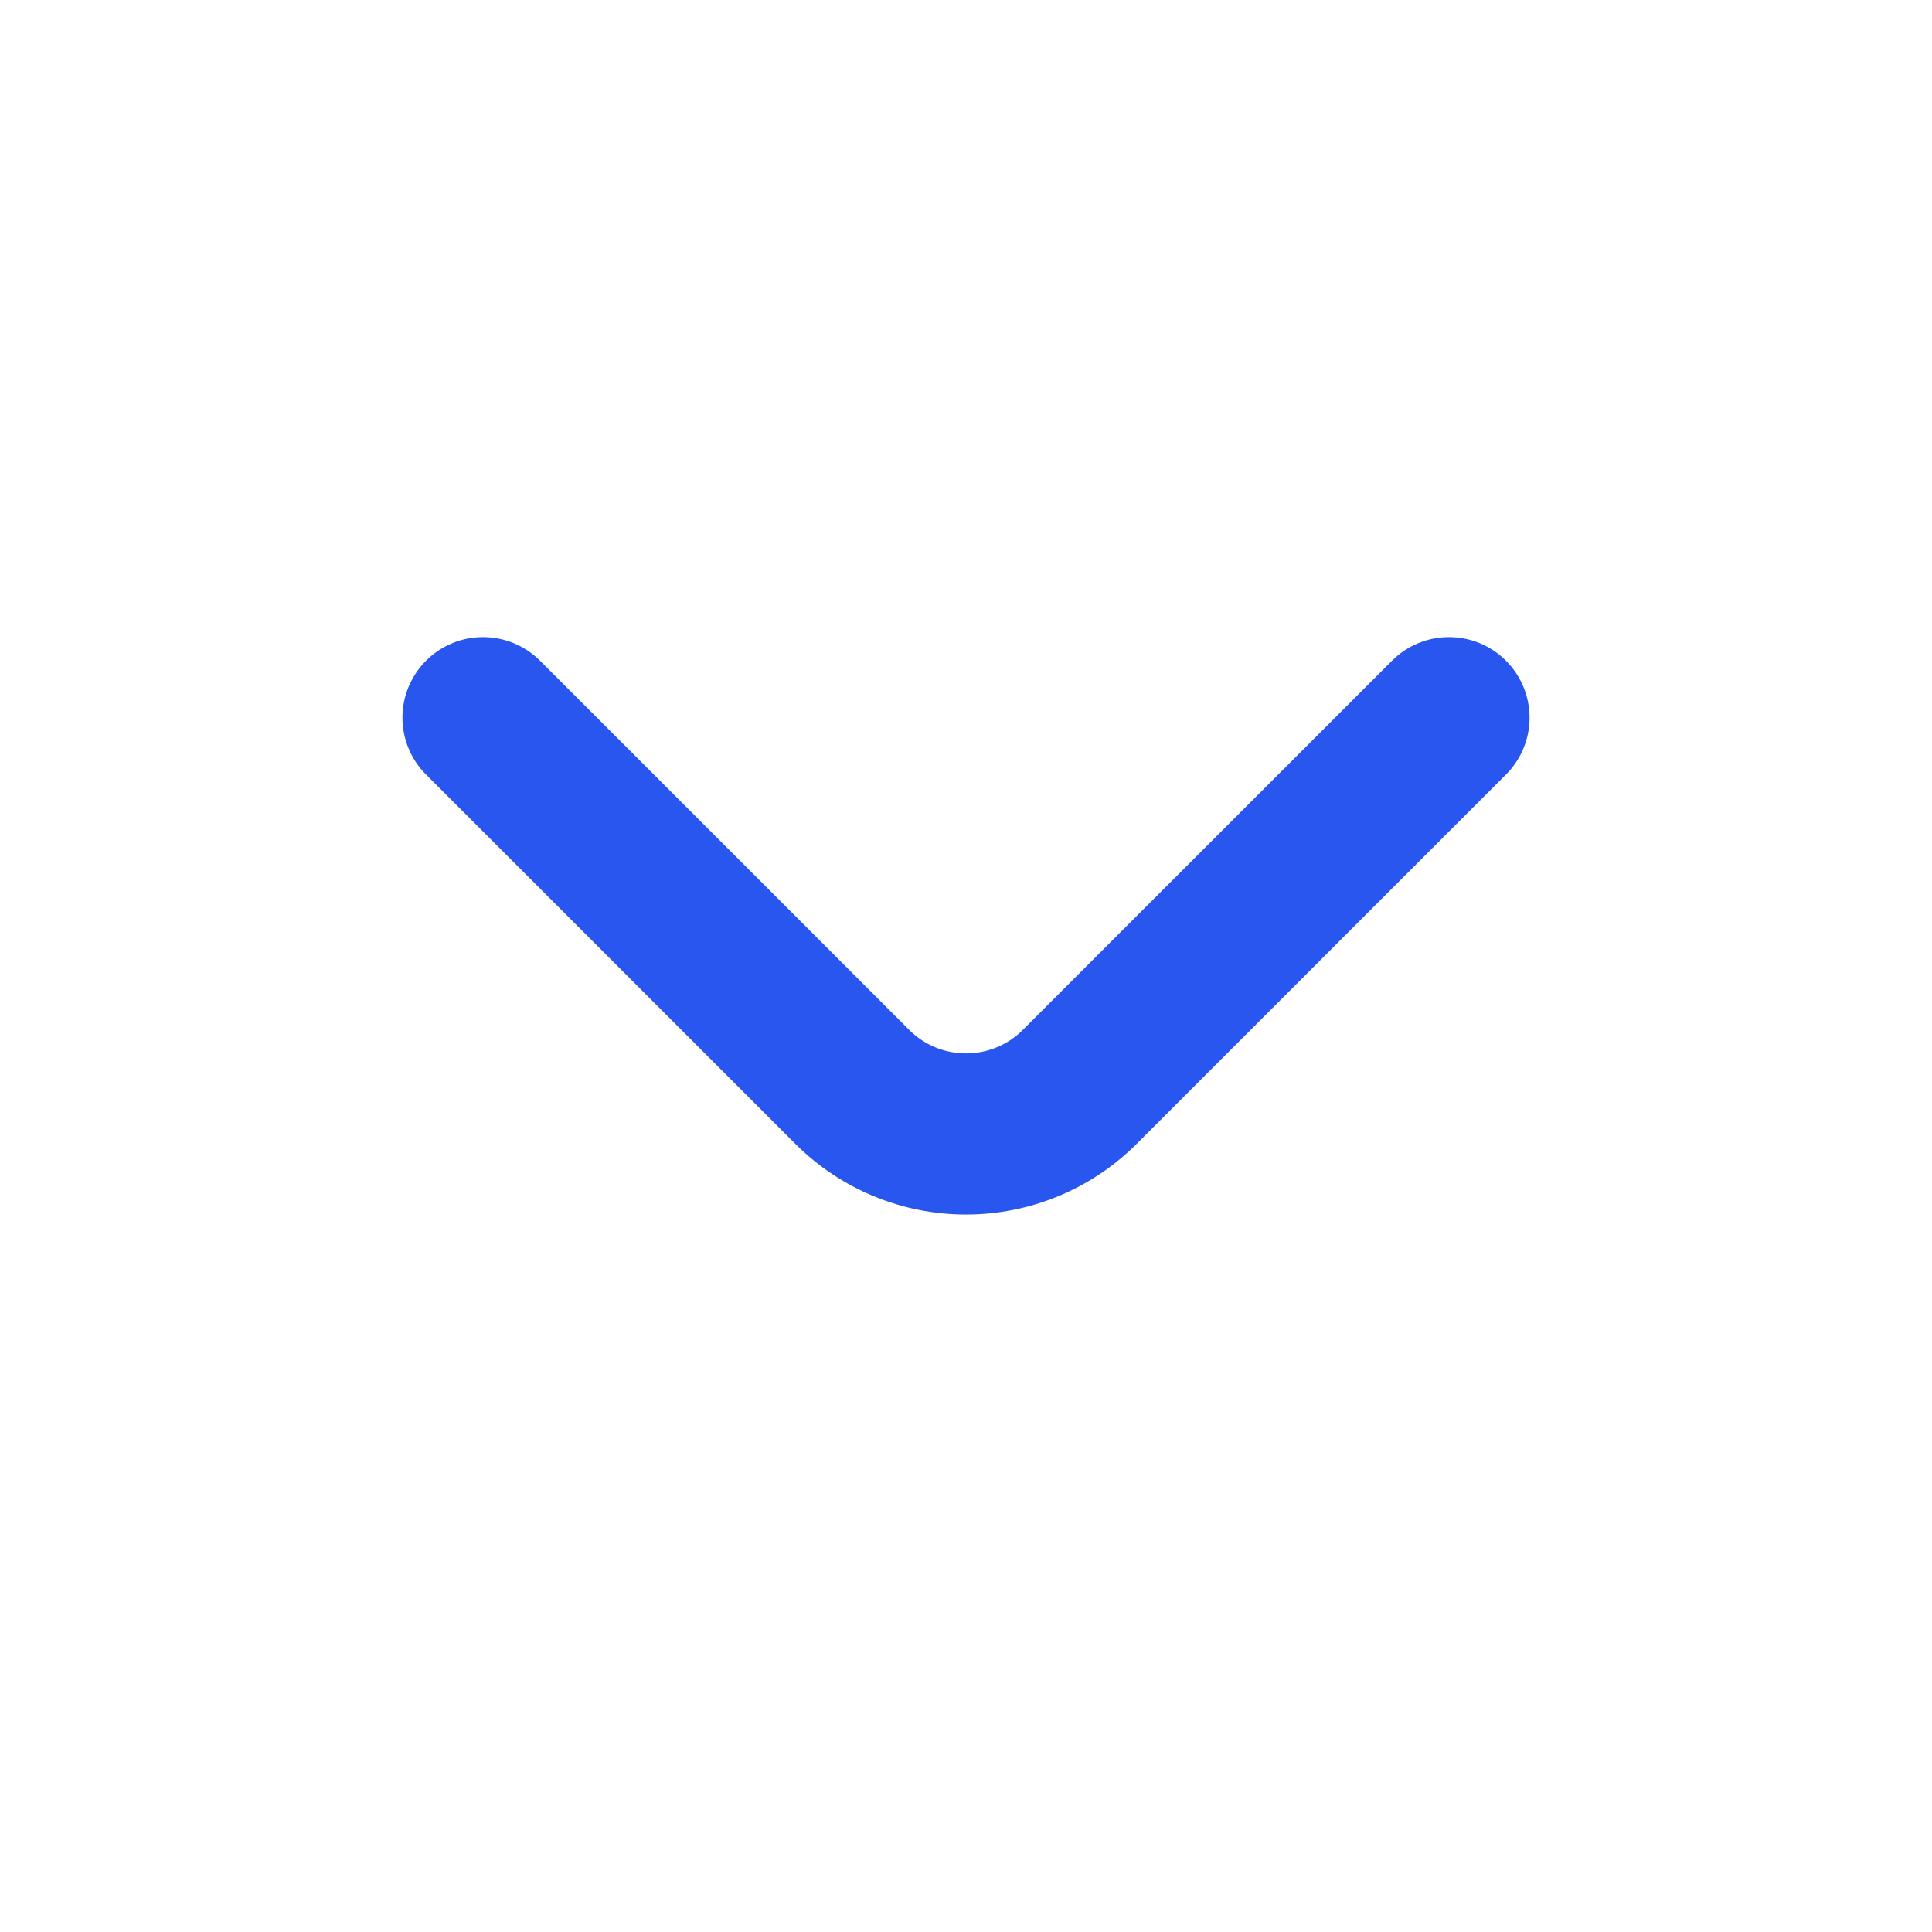 <svg width="30" height="30" viewBox="0 0 30 30" fill="none" xmlns="http://www.w3.org/2000/svg">
<path d="M23.387 10.262C23.271 10.145 23.133 10.052 22.981 9.989C22.828 9.925 22.665 9.893 22.5 9.893C22.335 9.893 22.172 9.925 22.019 9.989C21.867 10.052 21.729 10.145 21.613 10.262L15.887 15.987C15.771 16.105 15.633 16.198 15.481 16.261C15.328 16.325 15.165 16.357 15 16.357C14.835 16.357 14.672 16.325 14.519 16.261C14.367 16.198 14.229 16.105 14.113 15.987L8.388 10.262C8.271 10.145 8.133 10.052 7.981 9.989C7.828 9.925 7.665 9.893 7.5 9.893C7.335 9.893 7.172 9.925 7.019 9.989C6.867 10.052 6.729 10.145 6.613 10.262C6.38 10.497 6.249 10.813 6.249 11.144C6.249 11.474 6.38 11.791 6.613 12.025L12.35 17.762C13.053 18.465 14.006 18.859 15 18.859C15.994 18.859 16.947 18.465 17.65 17.762L23.387 12.025C23.62 11.791 23.751 11.474 23.751 11.144C23.751 10.813 23.62 10.497 23.387 10.262Z" fill="#2A56F0"/>
</svg>
